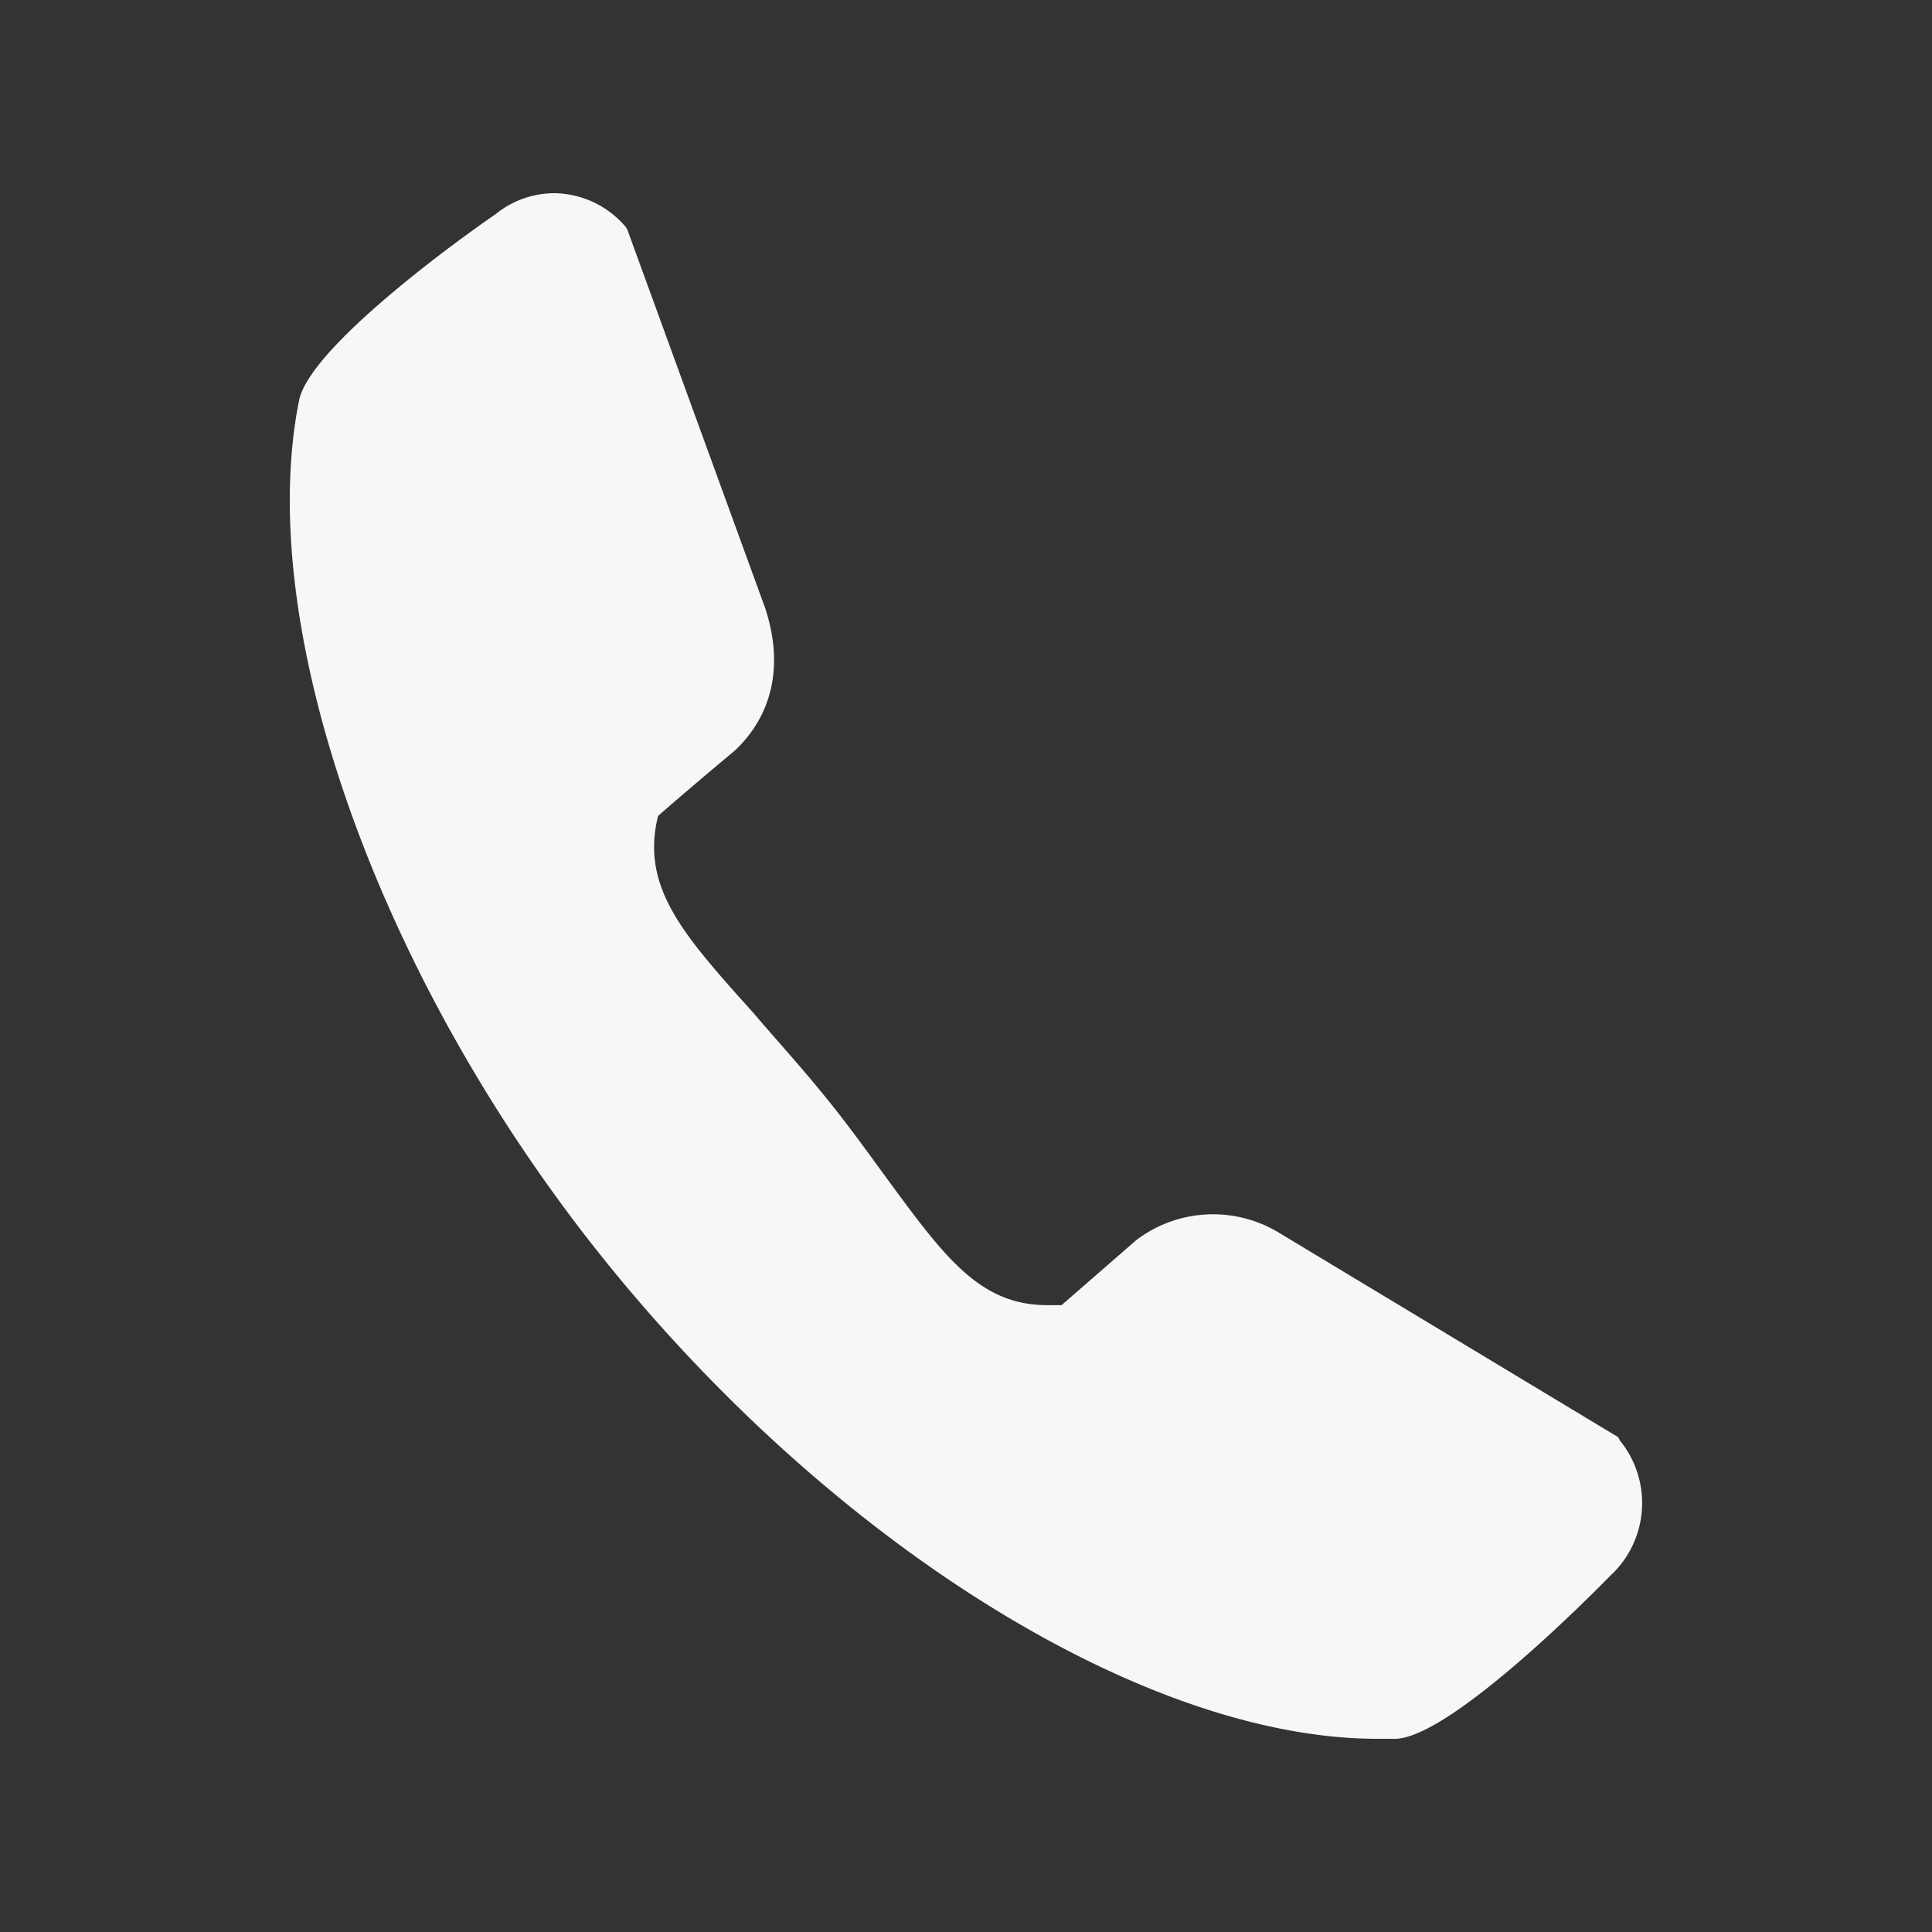 <svg id="Layer_1" data-name="Layer 1" xmlns="http://www.w3.org/2000/svg" width="100" height="100" viewBox="0 0 100 100"><rect x="0" y="0" width="100" height="100" fill="#333333" stroke="none"/><defs><style>.cls-1{fill:#f7f7f7;}</style></defs><path class="cls-1" d="M83.841,74.557l-.083-.169L66.256,63.84a6.578,6.578,0,0,0-7.43.338l-3.88,3.376h-.743c-3.467,0-5.284-2.447-8.256-6.498-.991-1.35-2.064-2.869-3.385-4.473-1.238-1.519-2.477-2.869-3.55-4.135-3.633-4.051-5.862-6.498-4.953-10.211.66-.591,2.642-2.278,3.963-3.376,1.981-1.857,2.559-4.473,1.569-7.426l-7.1-19.494-.083-.169A4.918,4.918,0,0,0,28.692,10a4.839,4.839,0,0,0-3.055,1.097c-1.734,1.181-9.577,6.835-10.155,9.62-2.394,11.899,4.293,30.464,16.264,45.063C43.635,80.295,59.486,90,71.292,90h.991c2.807-.169,9.659-7.004,11.063-8.439A5.117,5.117,0,0,0,83.841,74.557Z"/></svg>